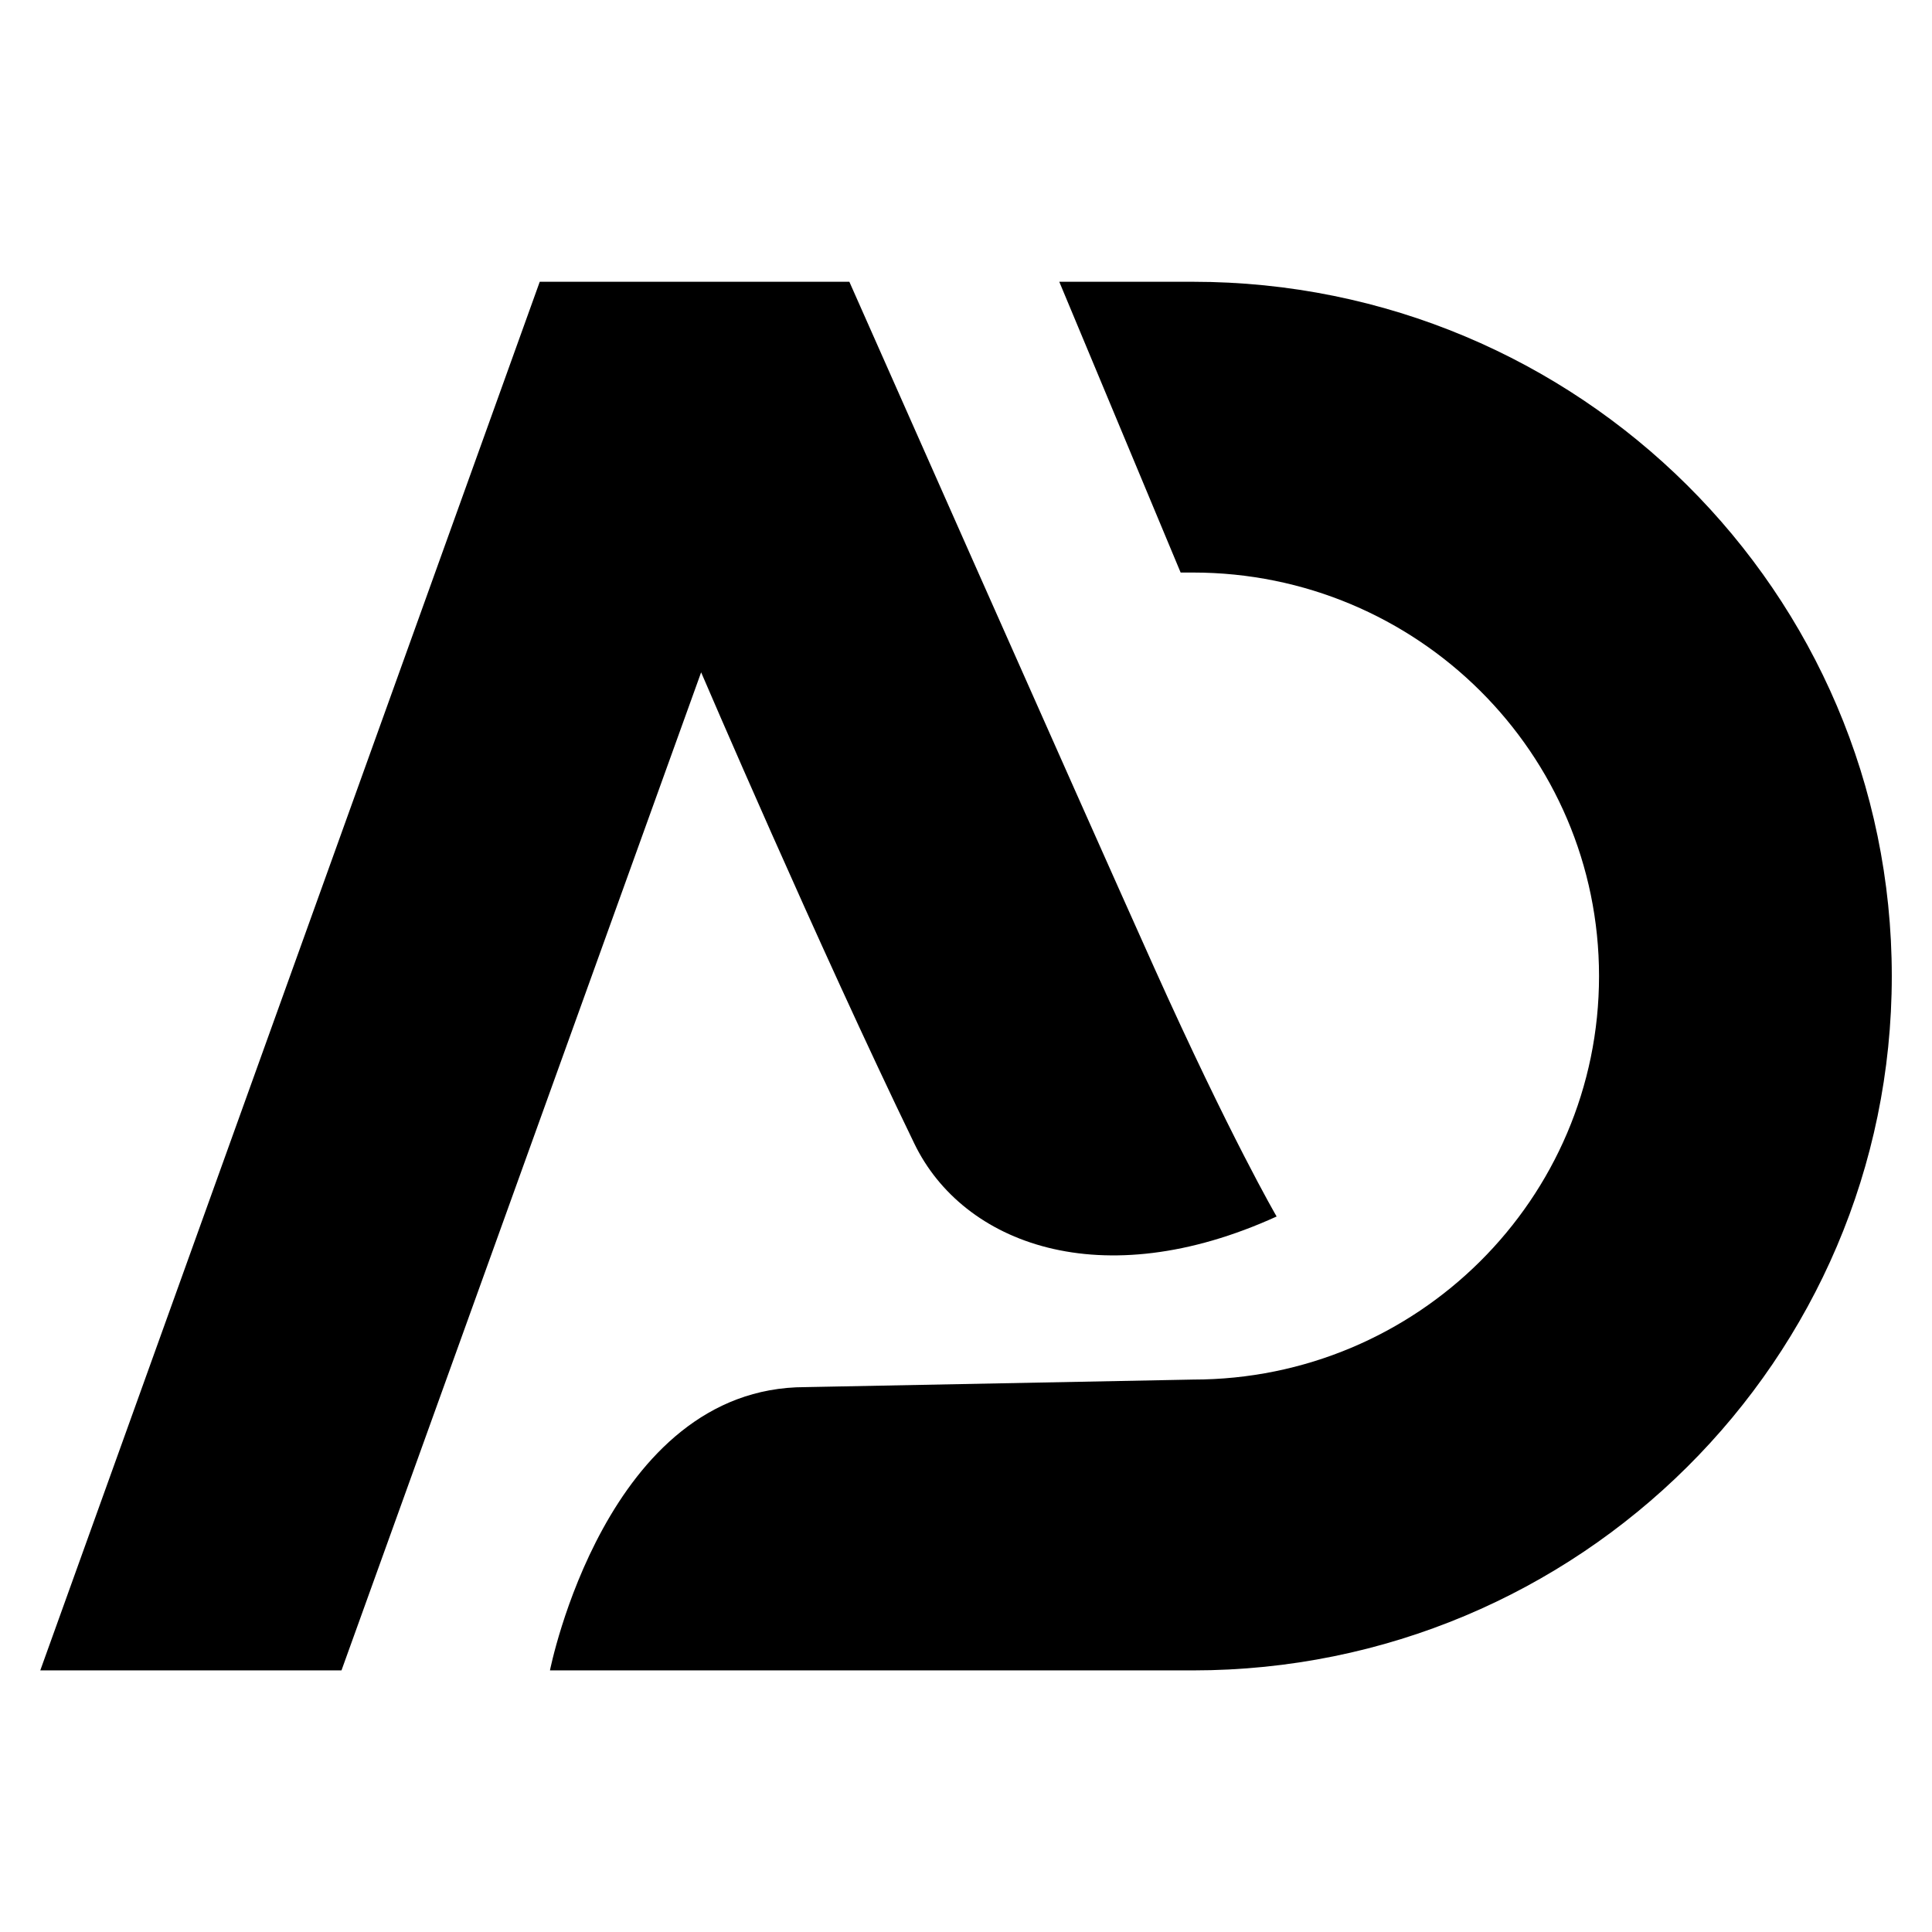 <svg width="32" height="32" viewBox="0 0 32 32" fill="none" xmlns="http://www.w3.org/2000/svg">
<path d="M14.068 4.667C14.082 4.699 17.846 13.2 19.116 16.025C20.382 18.84 21.137 20.136 21.145 20.149C18.237 21.473 15.949 20.601 15.146 18.945C13.546 15.645 11.627 11.169 11.613 11.136L5.656 27.667H0.667L8.938 4.672L8.941 4.673L8.938 4.667H14.068ZM19.759 4.667C26.151 4.667 31.334 9.815 31.334 16.167C31.334 22.518 26.151 27.667 19.759 27.667H9.109C9.109 27.667 10.036 22.975 13.339 22.975L19.759 22.85C23.474 22.85 26.485 19.858 26.485 16.167C26.485 12.476 23.474 9.483 19.759 9.483H19.555L17.545 4.667H19.759Z" fill="#0052D9" style="fill:#0052D9;fill:color(display-p3 0 0.322 0.851);fill-opacity:1;"/>
</svg>
